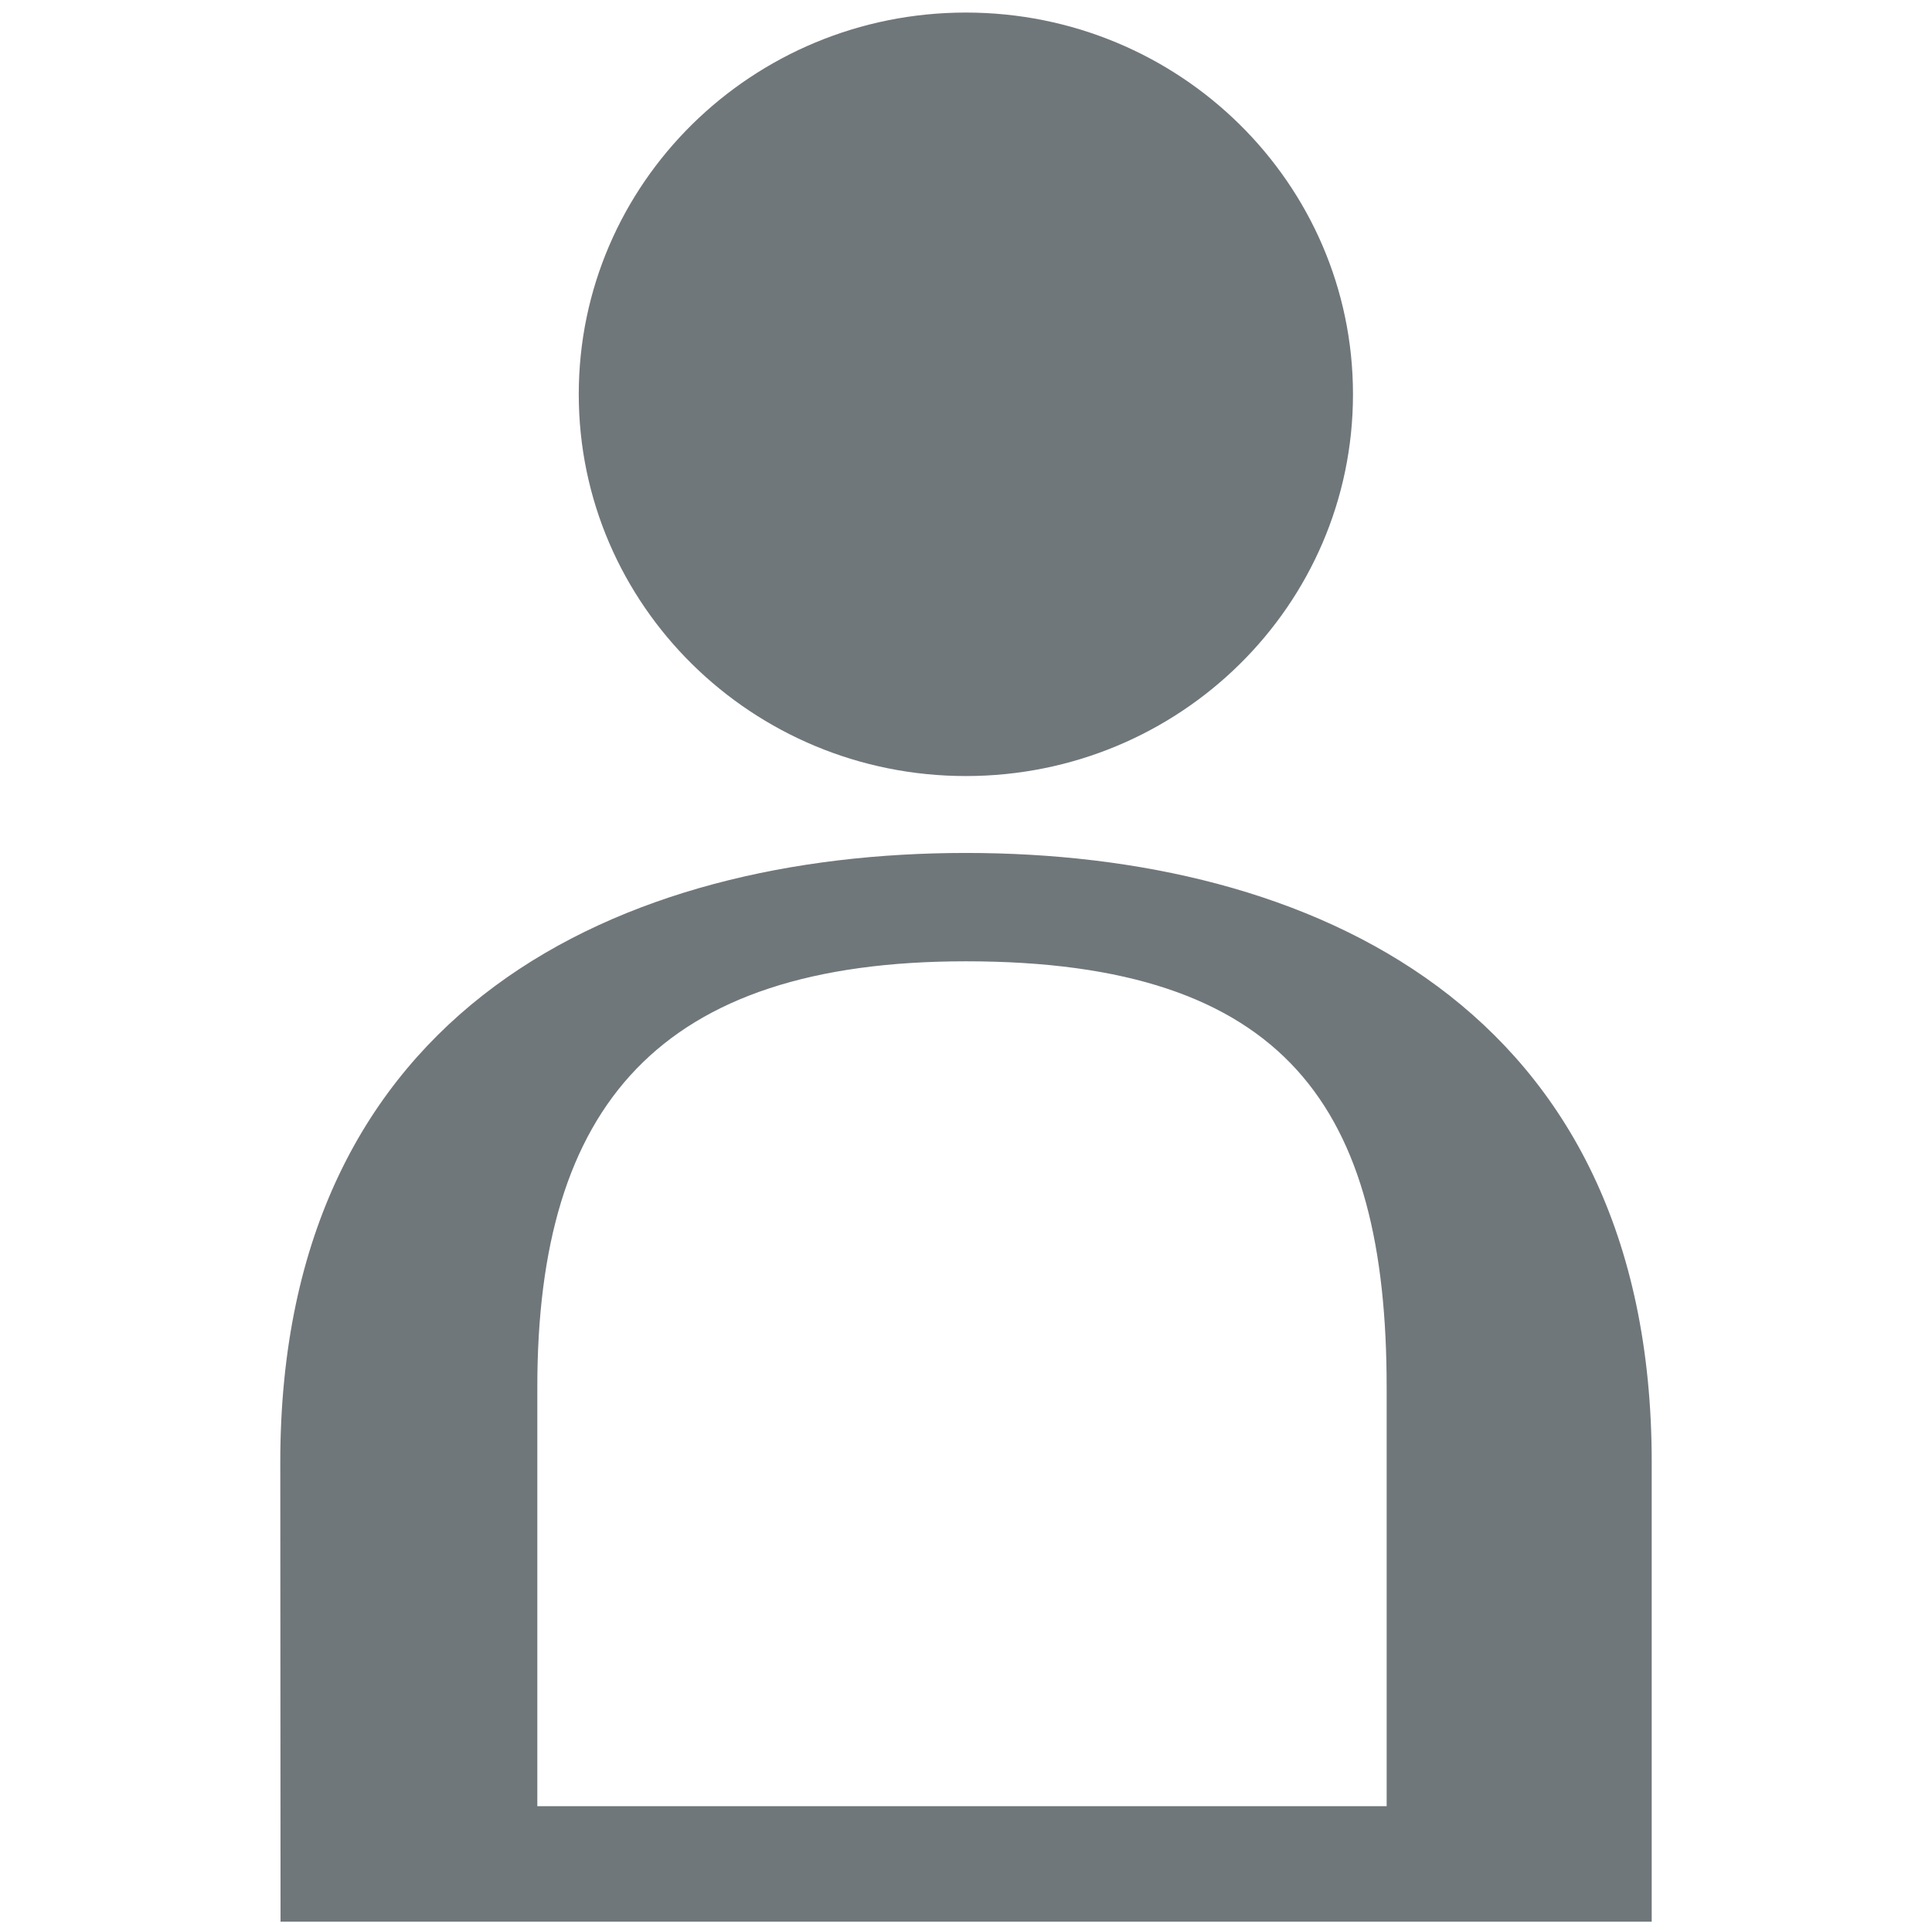 <?xml version="1.0" encoding="utf-8"?>
<!-- Generator: Adobe Illustrator 15.1.0, SVG Export Plug-In . SVG Version: 6.00 Build 0)  -->
<!DOCTYPE svg PUBLIC "-//W3C//DTD SVG 1.1//EN" "http://www.w3.org/Graphics/SVG/1.1/DTD/svg11.dtd">
<svg version="1.1" id="Layer_1" xmlns:x="http://ns.adobe.com/Extensibility/1.0/" xmlns:i="http://ns.adobe.com/AdobeIllustrator/10.0/" xmlns:graph="http://ns.adobe.com/Graphs/1.0/"
	 xmlns="http://www.w3.org/2000/svg" xmlns:xlink="http://www.w3.org/1999/xlink" x="0px" y="0px" width="29.84px"
	 height="29.813px" viewBox="0 0 29.84 29.813" enable-background="new 0 0 29.84 29.813" xml:space="preserve">
<g>
	<g>
		<g>
			<path fill="#70777A" d="M8.939,6.091c0,3.259,2.68,5.898,5.979,5.898c3.303,0,5.979-2.64,5.979-5.898
				c0-3.258-2.68-5.897-5.979-5.897S8.939,2.832,8.939,6.091z"/>
		</g>
	</g>
	<g>
		<path fill="#70777A" d="M14.918,13.177c-5.294,0-10.589,2.357-10.589,9.414l0.004,7.097h21.178v-7.097
			C25.511,15.53,20.212,13.177,14.918,13.177z M8.299,27.903v-6.477c0-4.342,1.88-6.575,6.619-6.575c4.96,0,6.499,2.275,6.499,6.58
			v6.472H8.299z"/>
	</g>
</g>
</svg>
